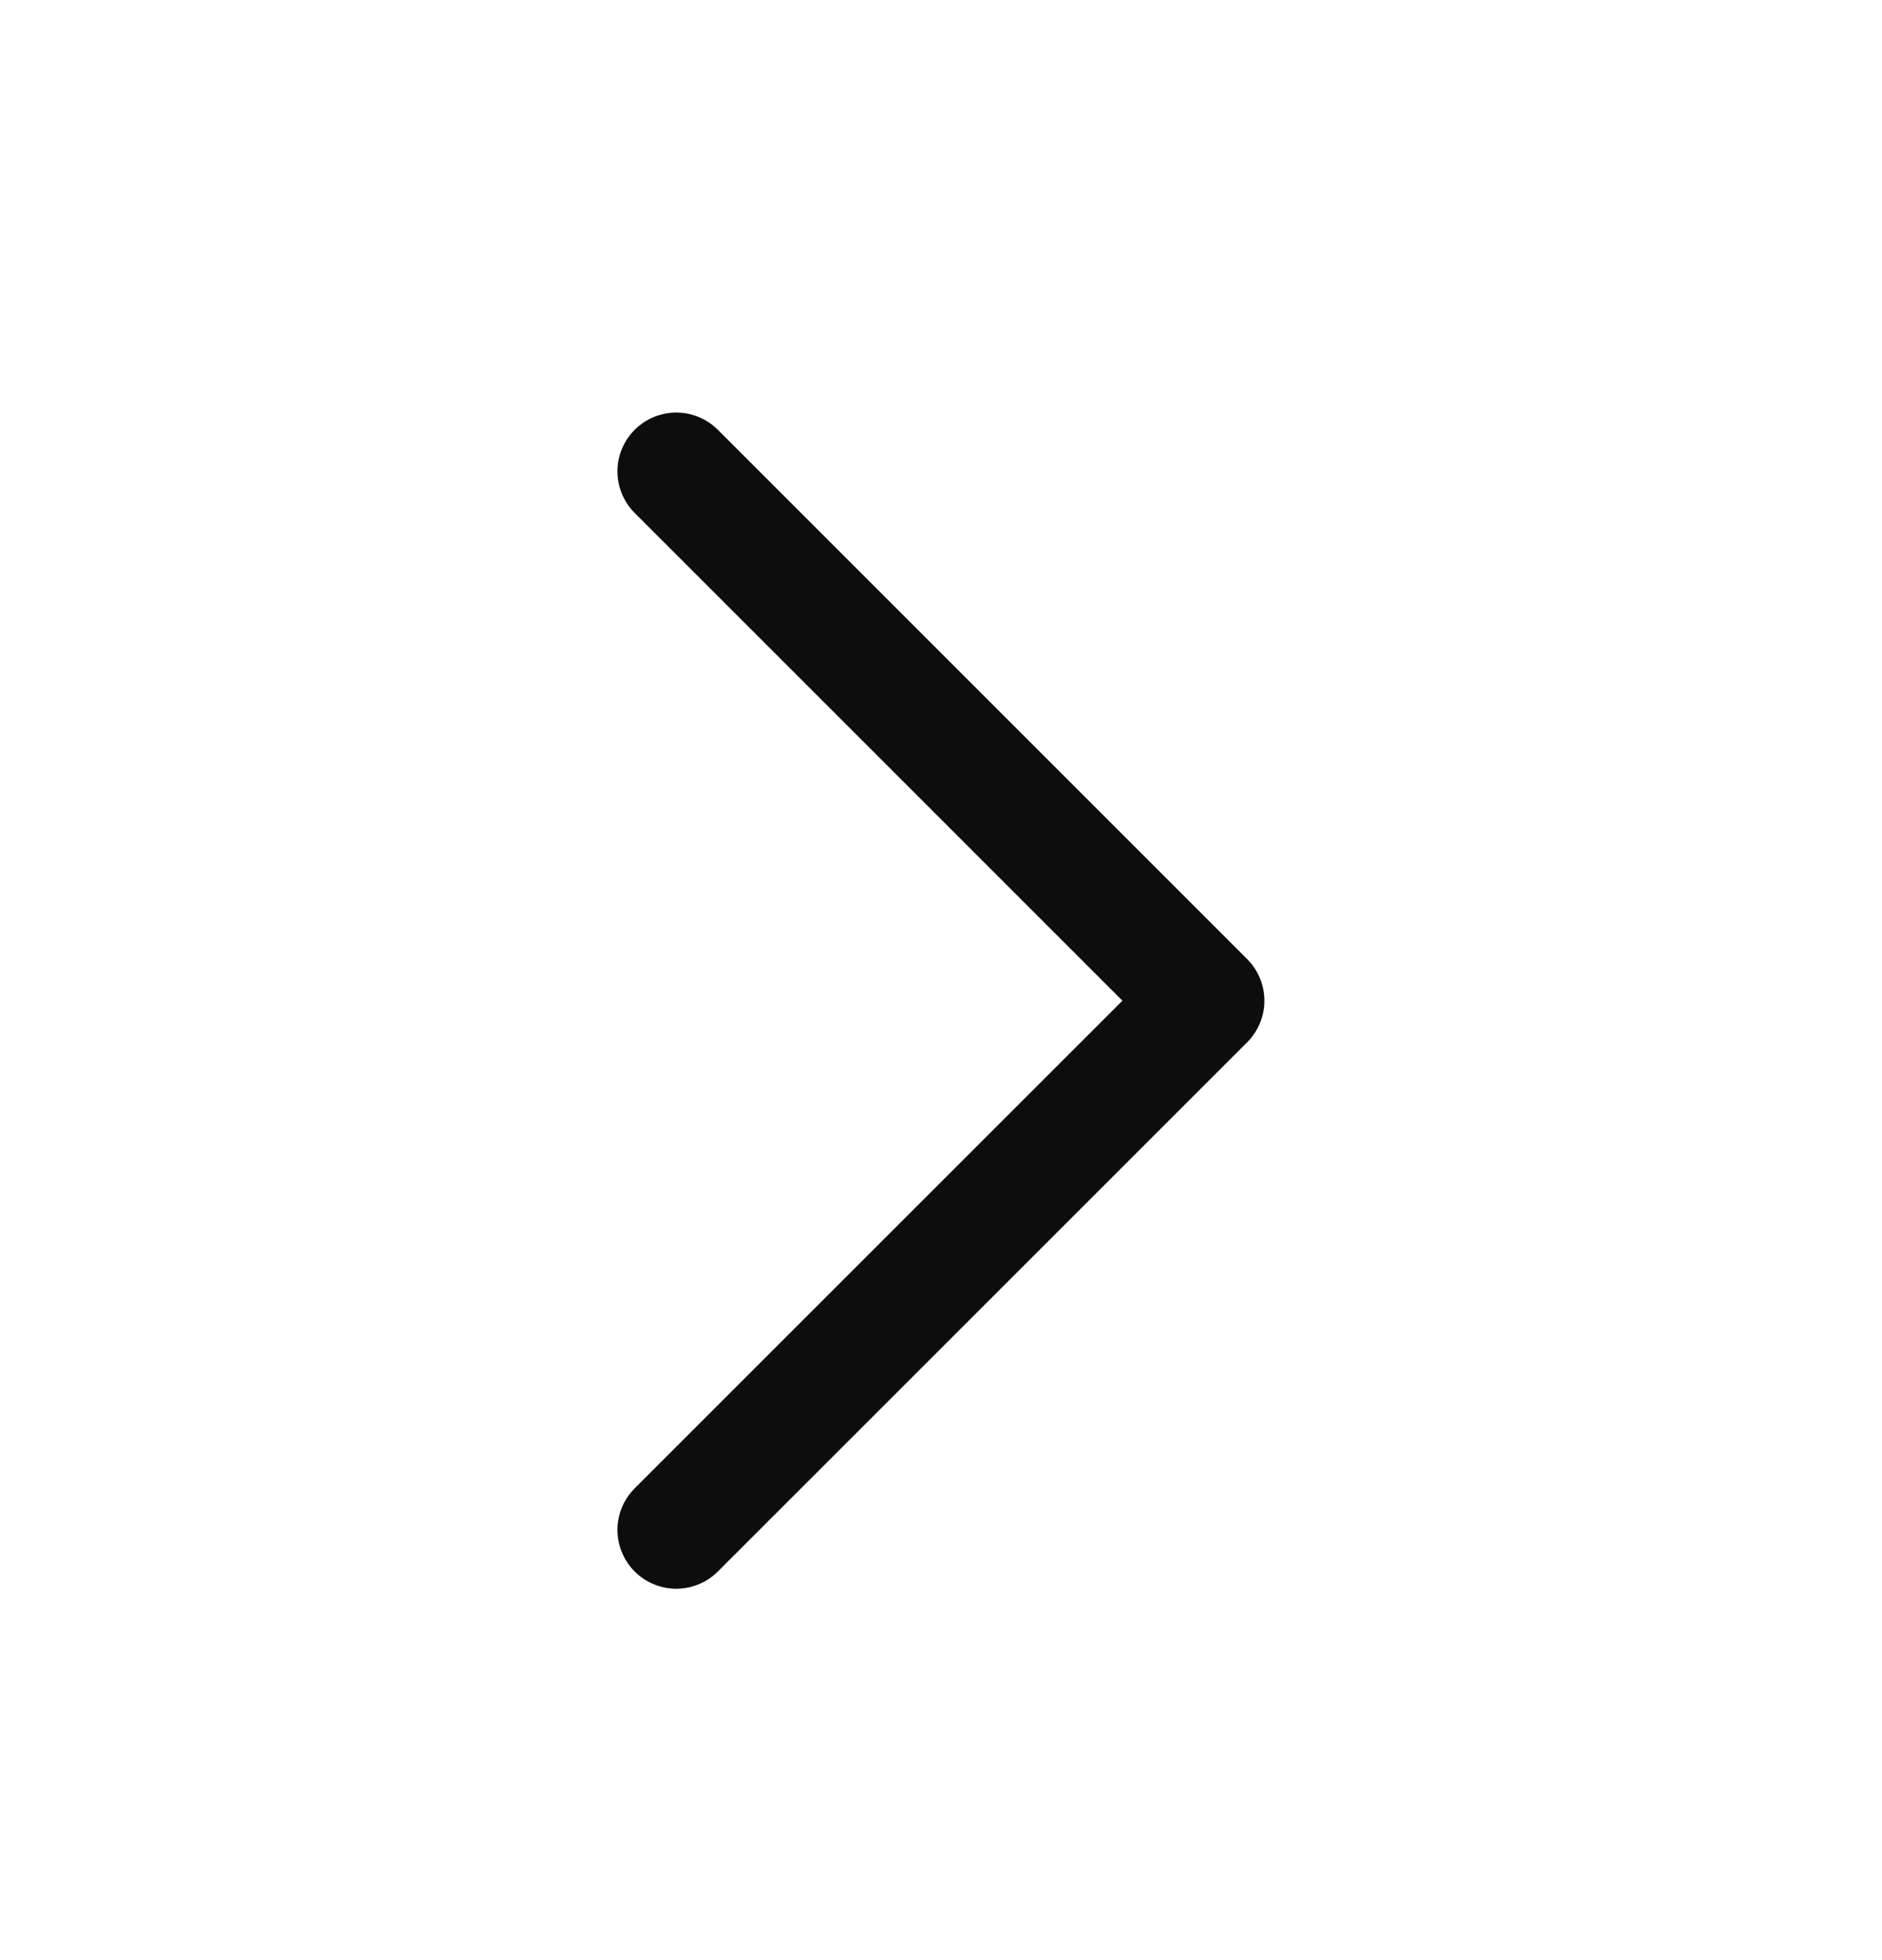 <svg width="24" height="25" viewBox="0 0 24 25" fill="none" xmlns="http://www.w3.org/2000/svg">
<path d="M8.624 6.012L15.374 12.763L8.624 19.513" stroke="#0D0D0D" stroke-width="1.5" stroke-linecap="round" stroke-linejoin="round"/>
</svg>
